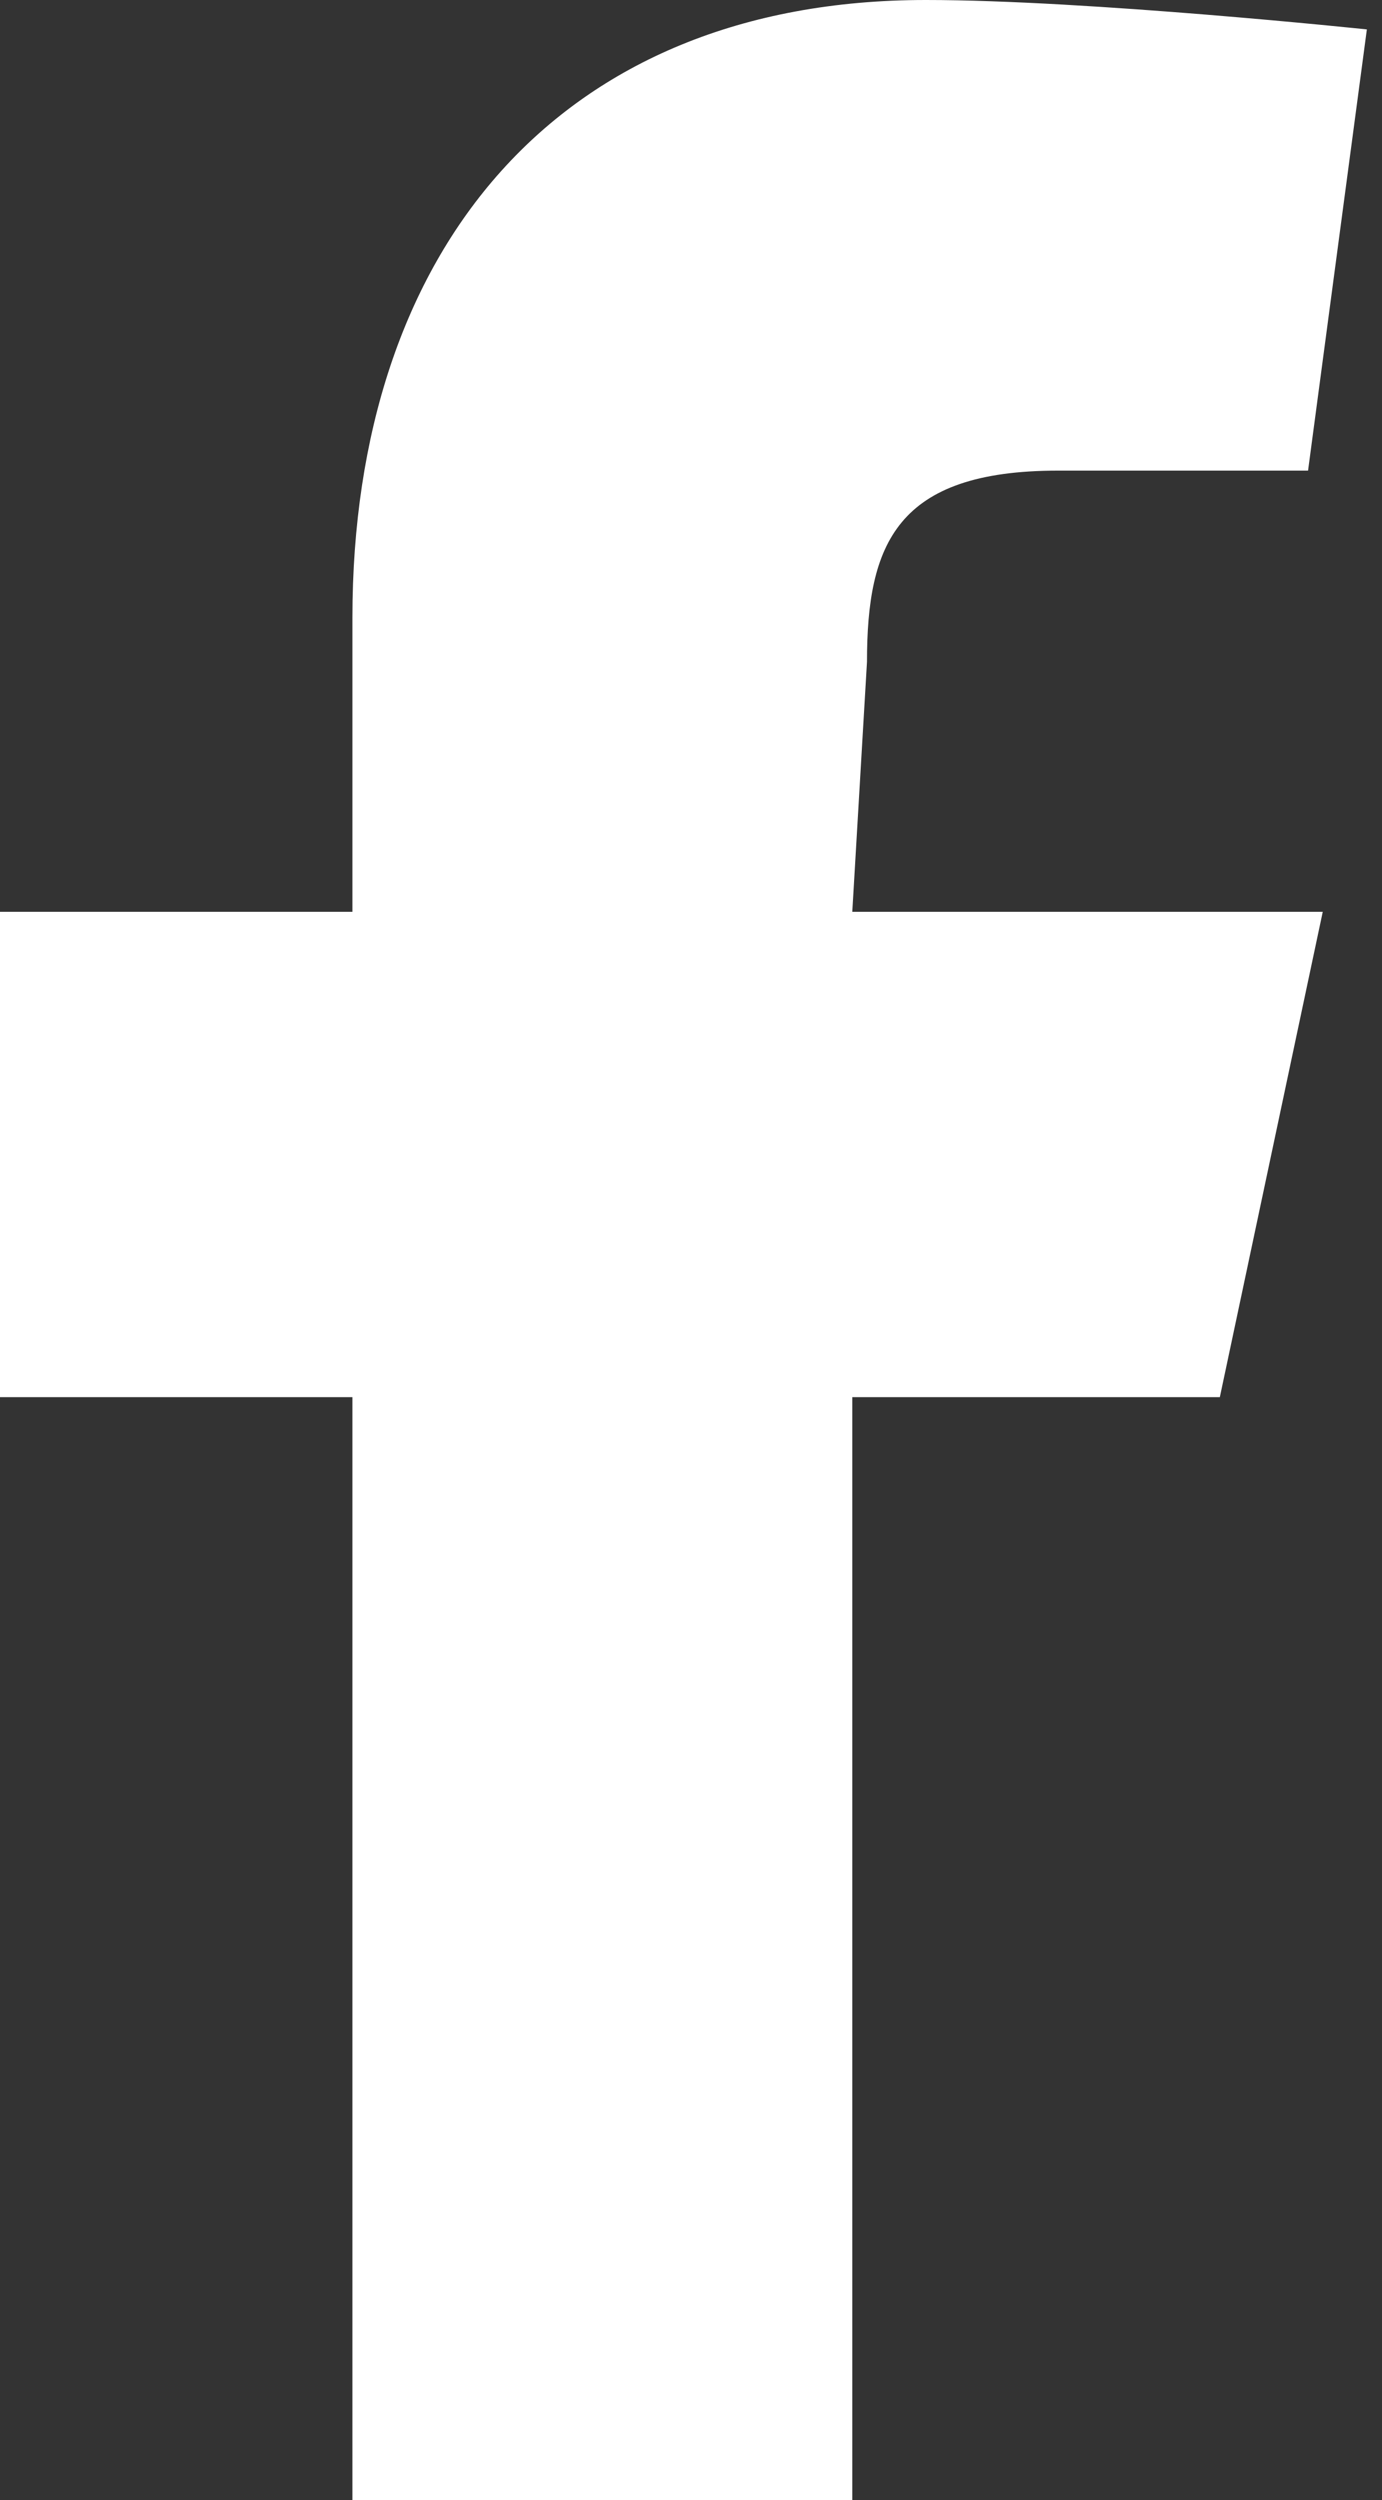 <?xml version="1.0" encoding="utf-8"?>
<!-- Generator: Adobe Illustrator 21.1.0, SVG Export Plug-In . SVG Version: 6.00 Build 0)  -->
<svg version="1.1" id="Ebene_1" xmlns="http://www.w3.org/2000/svg" xmlns:xlink="http://www.w3.org/1999/xlink" x="0px" y="0px"
	 viewBox="0 0 9.4 17" style="enable-background:new 0 0 9.4 17;" xml:space="preserve">
<rect x="0" y="0" width="9.4" height="17" fill="#333333" stroke="none"/>
<style type="text/css">
	.st0{fill:#FFFFFF;}
</style>
<g transform="translate(-21328.903 -7249)">
	<path class="st0" d="M21331.4,7266h3.3v-7.5h2.5l0.7-3.3h-3.2l0.1-1.7c0-0.8,0.2-1.3,1.3-1.3h1.7l0.4-3c0,0-1.9-0.2-3-0.2
		c-2.5,0-3.9,1.7-3.9,4.2v2h-2.5v3.3h2.5V7266z"/>
</g>
</svg>
